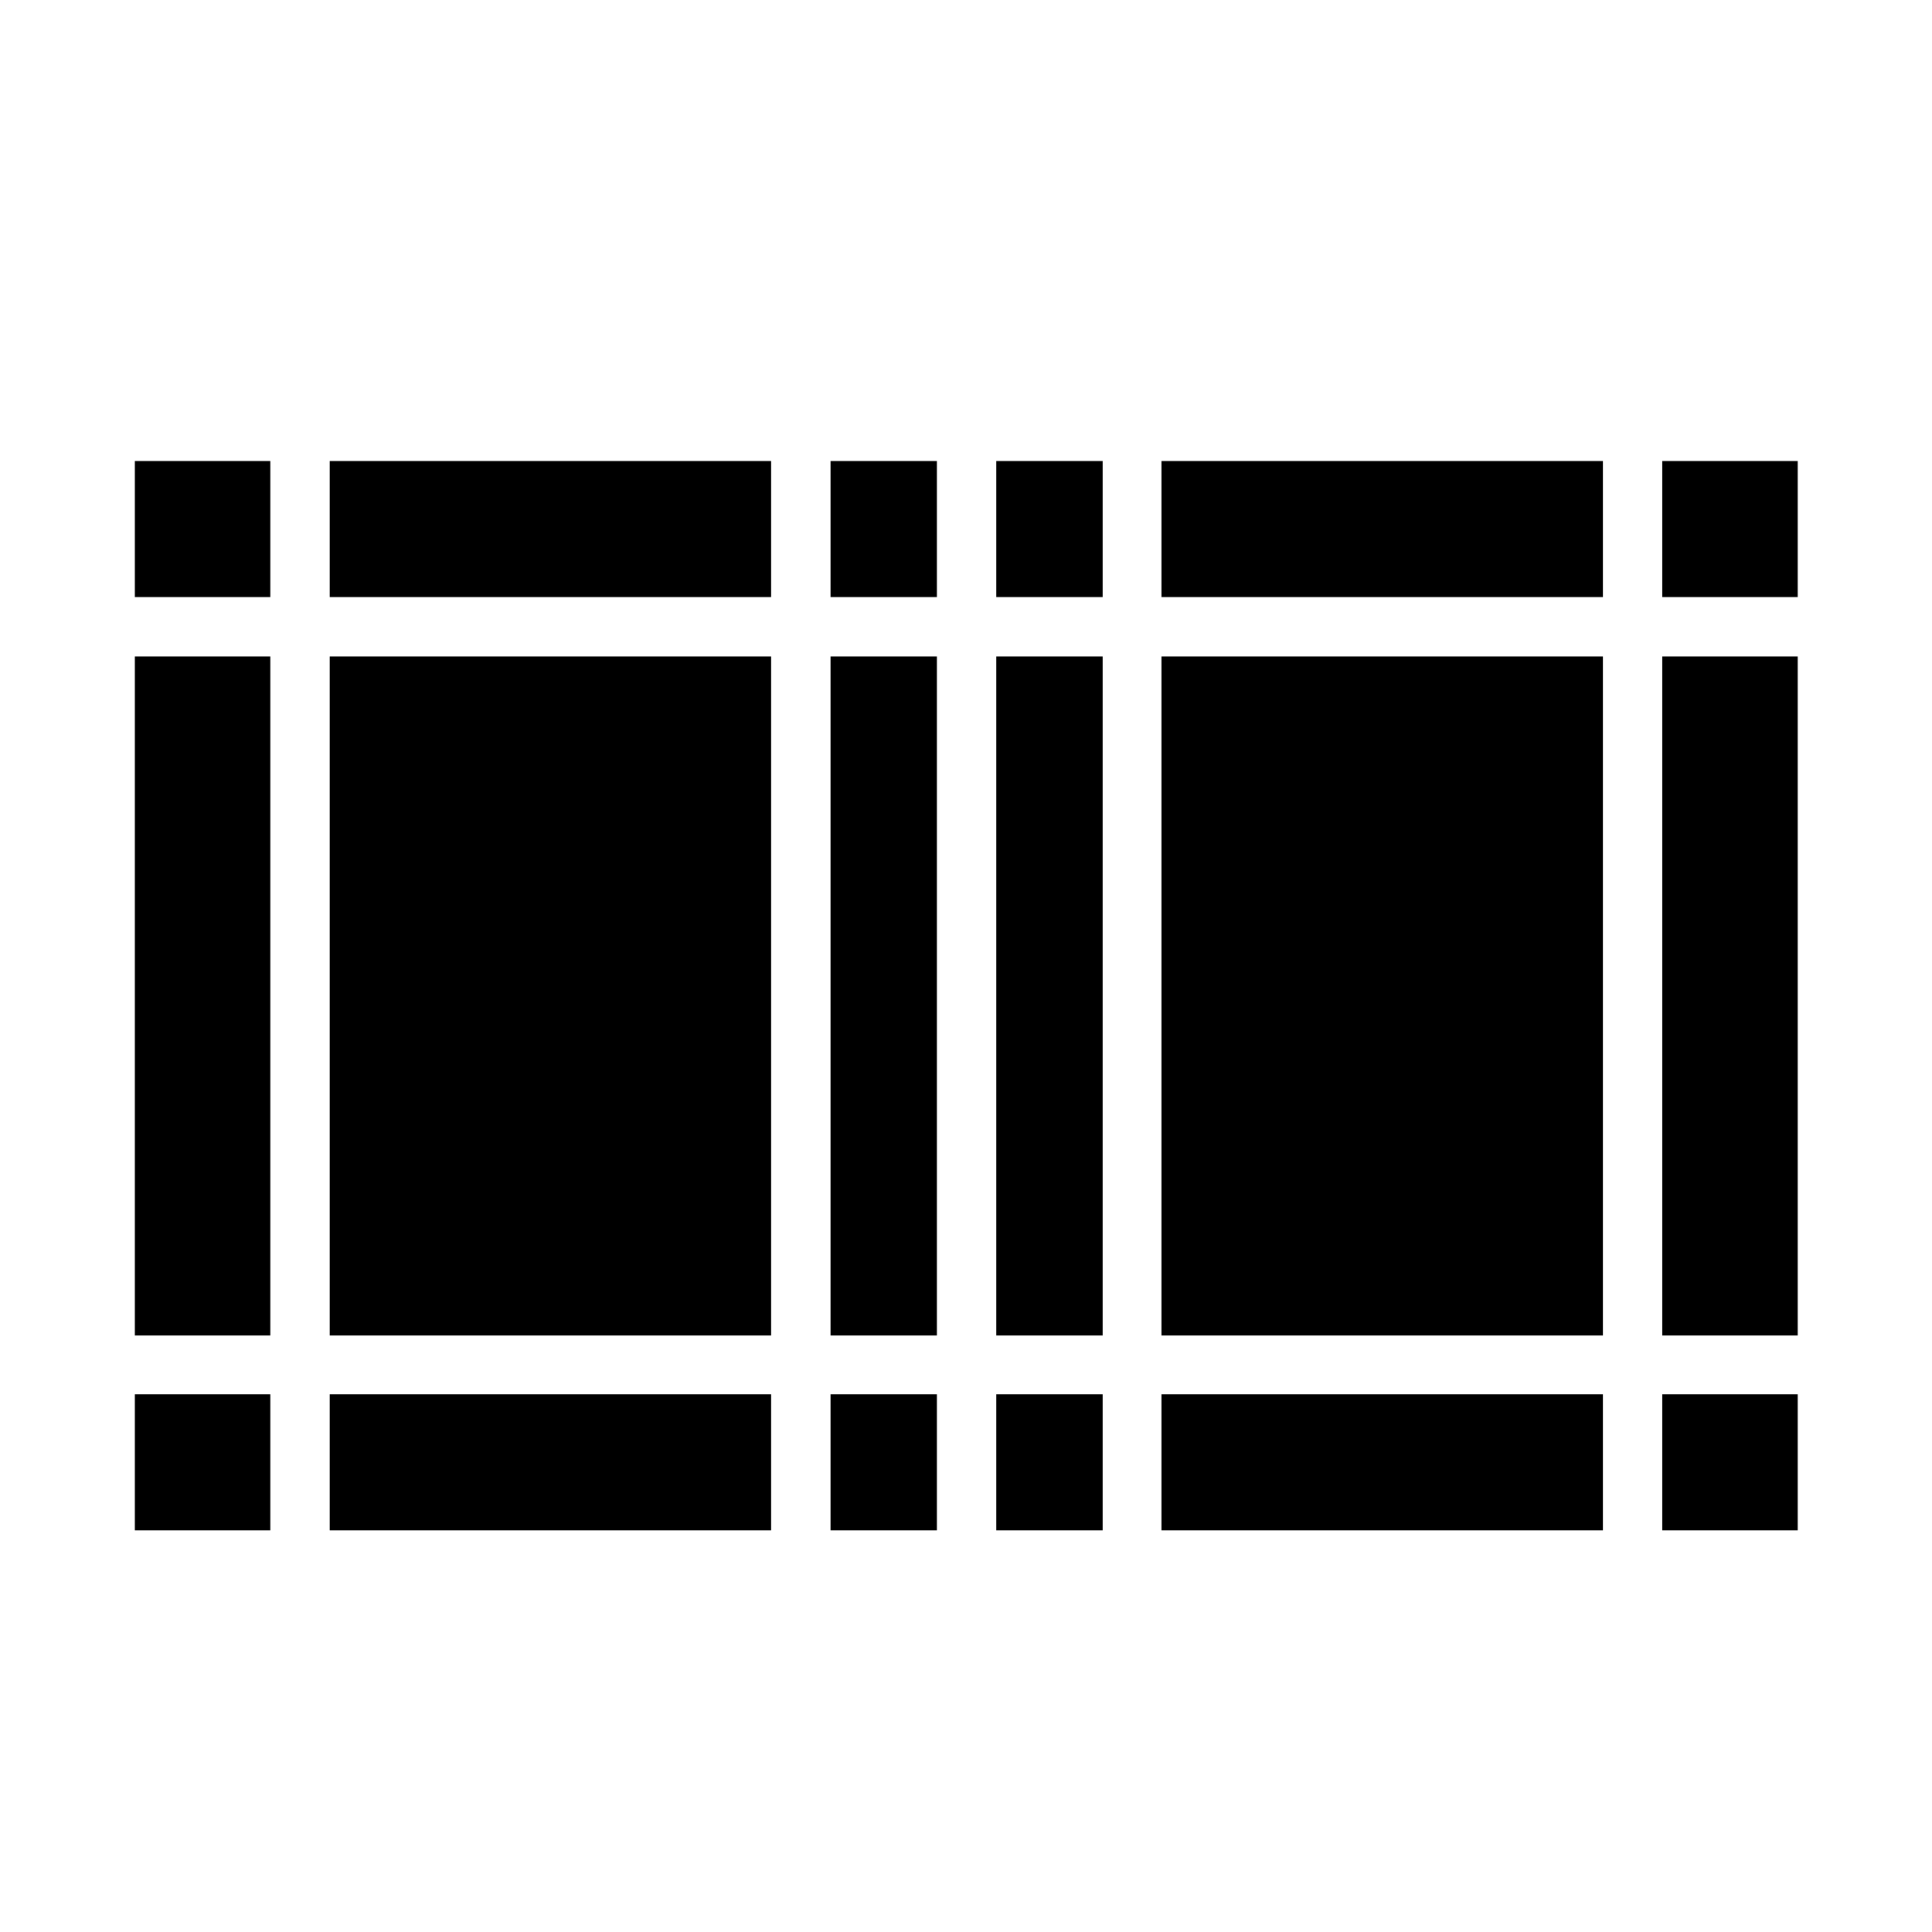 <?xml version="1.0" encoding="UTF-8"?>
<!-- Uploaded to: ICON Repo, www.svgrepo.com, Generator: ICON Repo Mixer Tools -->
<svg fill="#000000" width="800px" height="800px" version="1.1" viewBox="144 144 512 512" xmlns="http://www.w3.org/2000/svg">
 <g>
  <path d="m179.74 317.97h35.895v179.95h-35.895z"/>
  <path d="m179.74 513.51h35.895v36.055h-35.895z"/>
  <path d="m179.74 266.18h35.895v36.055h-35.895z"/>
  <path d="m231.38 317.97h116.98v179.95h-116.98z"/>
  <path d="m231.38 513.51h116.98v36.055h-116.98z"/>
  <path d="m231.38 266.18h116.98v36.055h-116.98z"/>
  <path d="m584.52 317.97h35.895v179.95h-35.895z"/>
  <path d="m584.52 266.18h35.895v36.055h-35.895z"/>
  <path d="m584.52 513.51h35.895v36.055h-35.895z"/>
  <path d="m451.8 317.97h116.98v179.95h-116.98z"/>
  <path d="m451.8 266.18h116.98v36.055h-116.98z"/>
  <path d="m451.8 513.51h116.98v36.055h-116.98z"/>
  <path d="m408.03 266.18h28.184v36.055h-28.184z"/>
  <path d="m408.03 317.97h28.184v179.95h-28.184z"/>
  <path d="m408.03 513.51h28.184v36.055h-28.184z"/>
  <path d="m364.1 513.51h28.184v36.055h-28.184z"/>
  <path d="m364.1 266.18h28.184v36.055h-28.184z"/>
  <path d="m364.1 317.97h28.184v179.95h-28.184z"/>
 </g>
</svg>